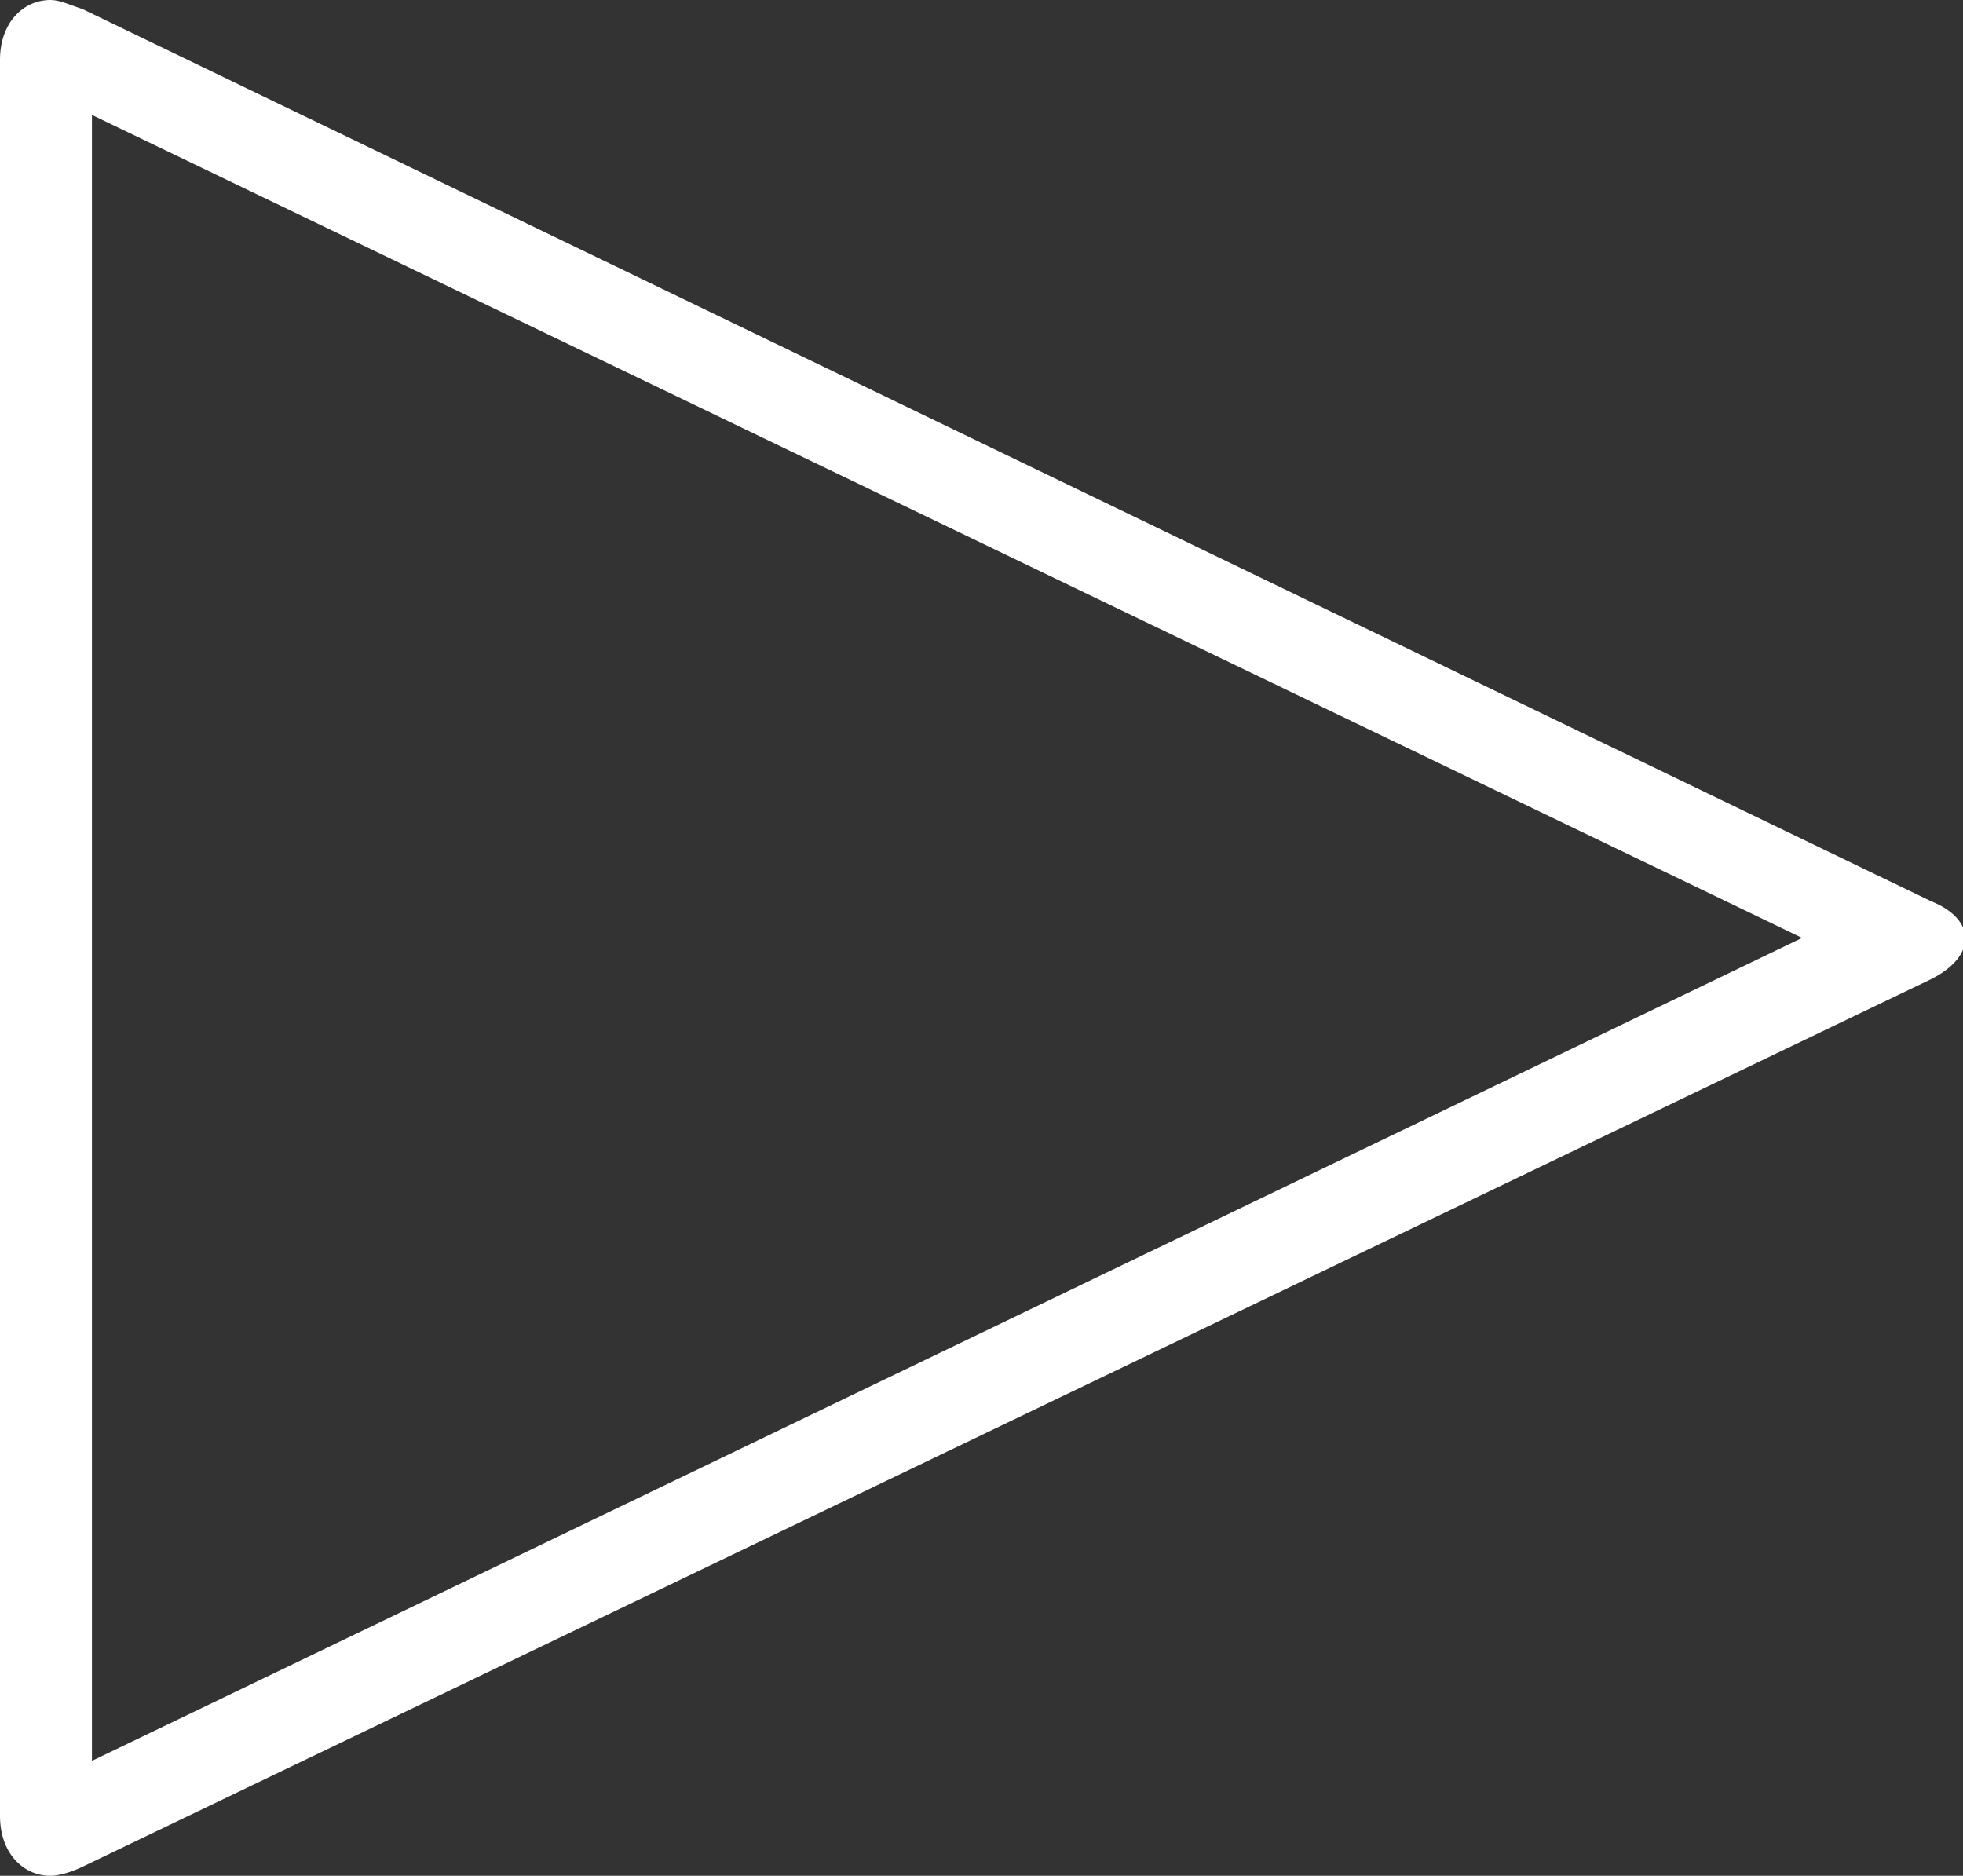 <?xml version="1.0" encoding="utf-8"?>
<!-- Generator: Adobe Illustrator 18.1.1, SVG Export Plug-In . SVG Version: 6.00 Build 0)  -->
<svg version="1.2" baseProfile="tiny" id="Layer_1" xmlns="http://www.w3.org/2000/svg" xmlns:xlink="http://www.w3.org/1999/xlink"
	 x="0px" y="0px" width="42.7px" height="40.8px" viewBox="0 0 42.7 40.8" xml:space="preserve">
<rect x="0" y="0" width="42.7" height="40.8" fill="#333333" stroke="none"/>
<path id="XMLID_85_" fill="#FFFFFF" d="M2,2.5l37.2,17.9L2,38.3V2.5 M1.1,0C0.5,0,0,0.5,0,1.3v38.2c0,0.8,0.5,1.3,1.1,1.3
	c0.2,0,0.5-0.1,0.7-0.2L42,21.3c1-0.5,1-1.3,0-1.7L1.8,0.2C1.5,0.1,1.3,0,1.1,0L1.1,0z"/>
</svg>
